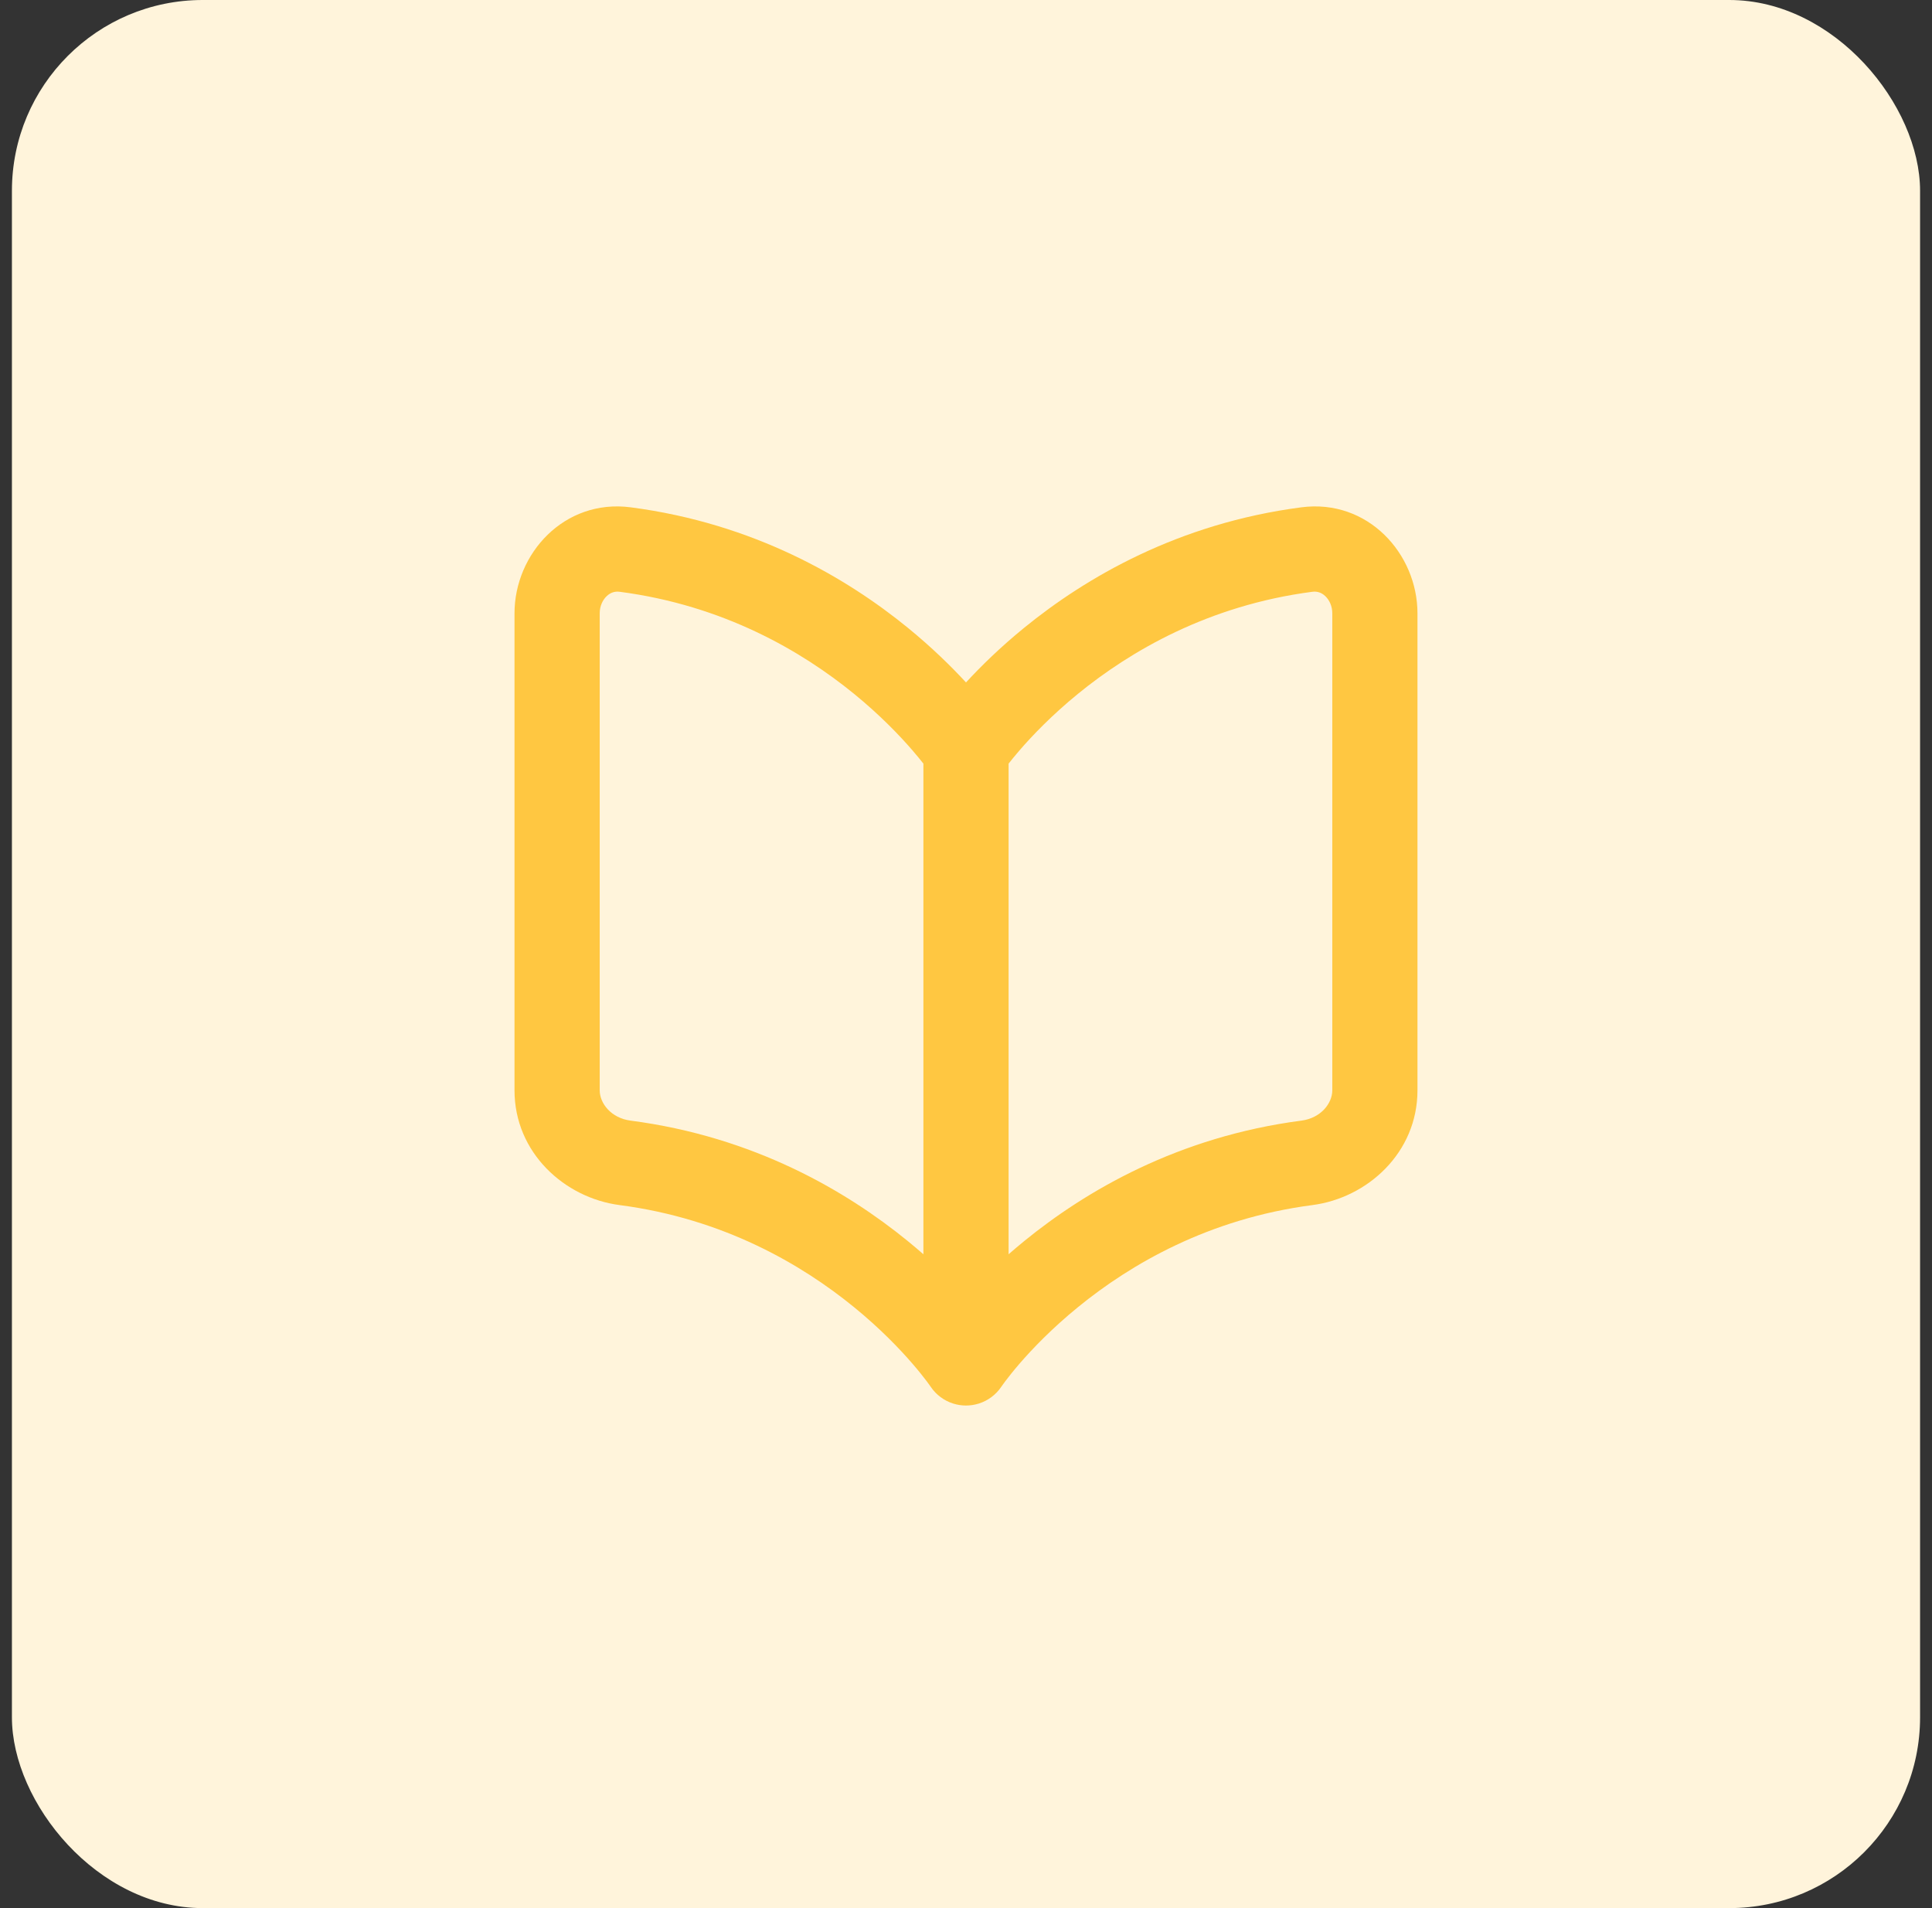 <svg width="81" height="80" viewBox="0 0 81 80" fill="none" xmlns="http://www.w3.org/2000/svg">
<rect x="0" y="0" width="81" height="80" fill="#333333" stroke="none"/>
<rect x="0.5" width="80" height="80" rx="8" fill="#FFF4DB"/>
<path fill-rule="evenodd" clip-rule="evenodd" d="M25.978 24.811C25.772 24.784 25.589 24.847 25.433 24.997C25.266 25.157 25.143 25.411 25.143 25.714V45.714C25.143 46.254 25.616 46.877 26.44 46.984C31.613 47.659 35.487 49.937 38.056 52.031C38.285 52.218 38.505 52.404 38.714 52.587V32.016C38.596 31.865 38.443 31.677 38.255 31.46C37.716 30.835 36.896 29.979 35.799 29.084C33.603 27.295 30.332 25.379 25.978 24.811ZM42.286 32.016V52.587C42.495 52.404 42.715 52.218 42.944 52.031C45.513 49.937 49.387 47.659 54.56 46.984C55.383 46.877 55.857 46.254 55.857 45.714V25.714C55.857 25.411 55.733 25.157 55.567 24.997C55.41 24.847 55.228 24.784 55.022 24.811C50.668 25.379 47.396 27.295 45.201 29.084C44.104 29.979 43.284 30.835 42.744 31.46C42.557 31.677 42.404 31.865 42.286 32.016ZM41.97 58.157C41.975 58.149 41.98 58.141 41.986 58.133L42.014 58.093C42.041 58.054 42.087 57.991 42.15 57.907C42.277 57.739 42.475 57.486 42.744 57.174C43.284 56.549 44.104 55.693 45.201 54.799C47.396 53.009 50.668 51.093 55.022 50.525C57.328 50.225 59.428 48.331 59.428 45.714V25.714C59.428 23.222 57.35 20.906 54.56 21.27C49.387 21.944 45.513 24.223 42.944 26.316C41.933 27.141 41.118 27.941 40.5 28.612C39.881 27.941 39.067 27.141 38.056 26.316C35.487 24.223 31.613 21.944 26.44 21.27C23.65 20.906 21.571 23.222 21.571 25.714V45.714C21.571 48.331 23.672 50.225 25.978 50.525C30.332 51.093 33.603 53.009 35.799 54.799C36.896 55.693 37.716 56.549 38.255 57.174C38.525 57.486 38.723 57.739 38.85 57.907C38.913 57.991 38.959 58.054 38.986 58.093L39.014 58.133C39.019 58.141 39.025 58.149 39.03 58.157C39.144 58.322 39.281 58.463 39.436 58.577C39.59 58.692 39.765 58.783 39.956 58.844C39.965 58.846 39.974 58.849 39.982 58.852C40.312 58.952 40.671 58.957 41.017 58.852C41.026 58.849 41.035 58.846 41.044 58.844C41.234 58.783 41.409 58.692 41.564 58.577C41.718 58.463 41.856 58.322 41.97 58.157Z" fill="#FFC741"/>
</svg>
